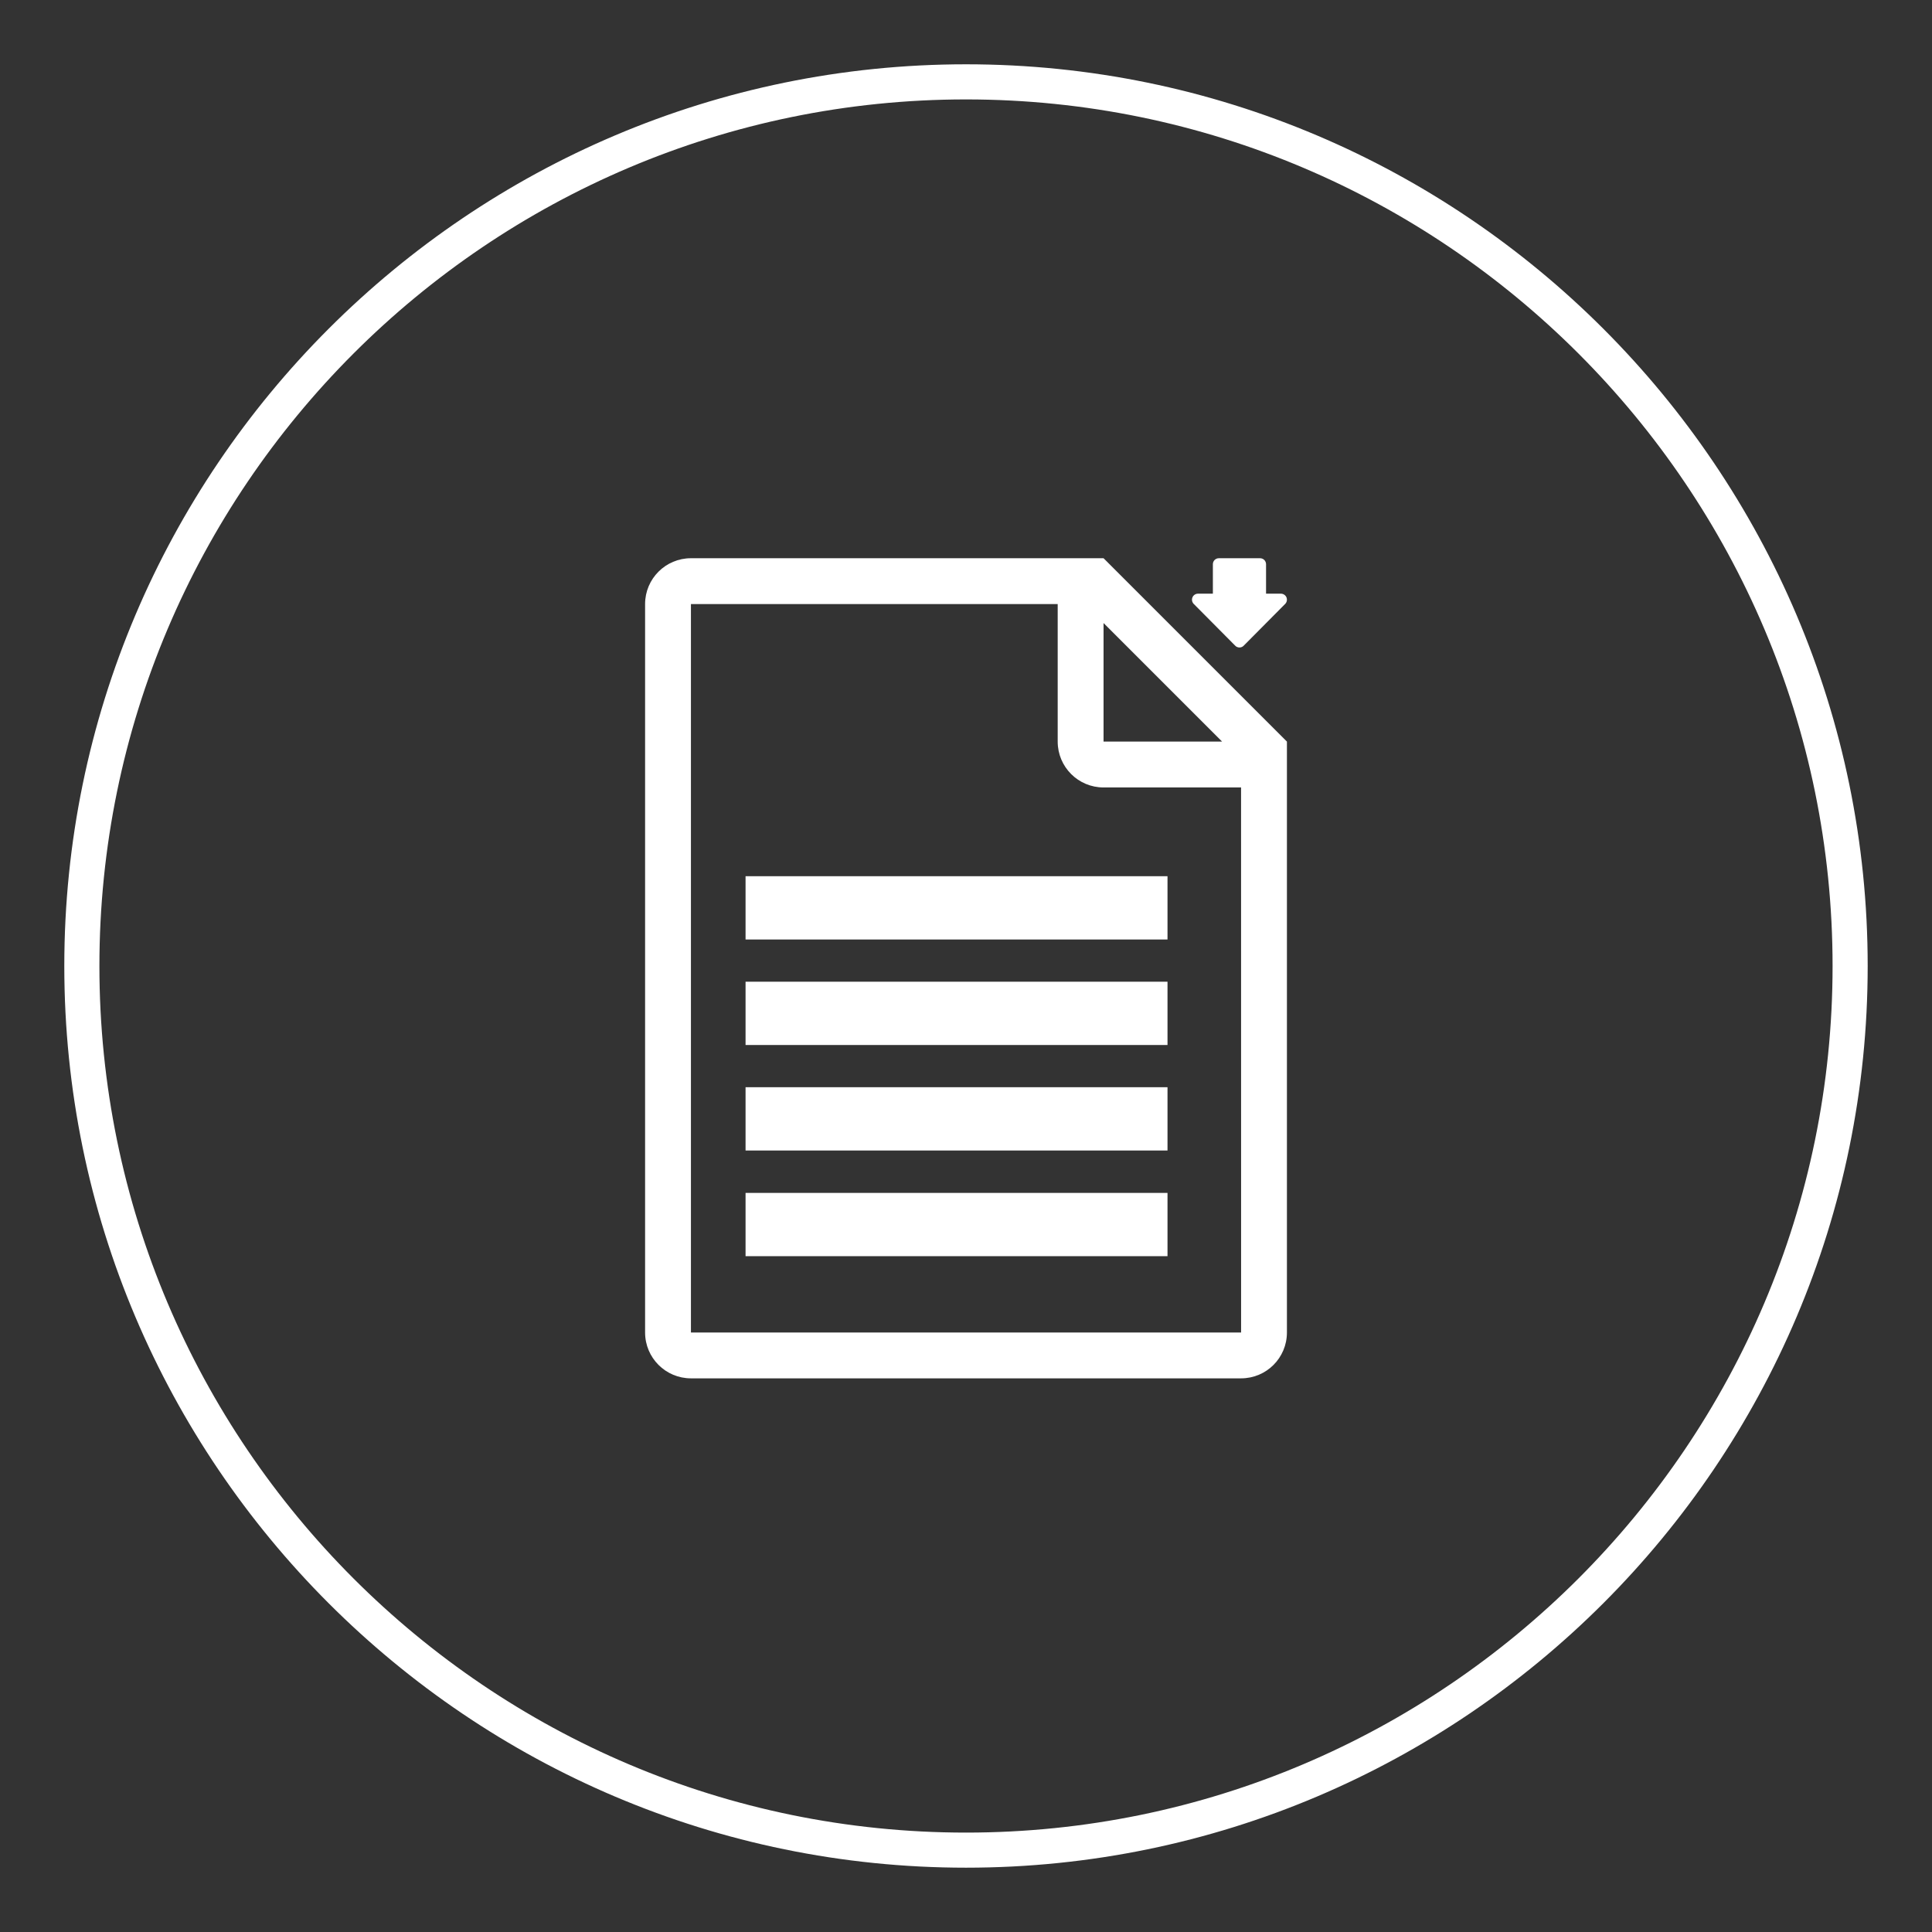 <?xml version="1.0" encoding="utf-8"?>
<!-- Generator: Adobe Illustrator 16.0.0, SVG Export Plug-In . SVG Version: 6.00 Build 0)  -->
<!DOCTYPE svg PUBLIC "-//W3C//DTD SVG 1.1//EN" "http://www.w3.org/Graphics/SVG/1.1/DTD/svg11.dtd">
<svg version="1.1" id="Layer_1" xmlns="http://www.w3.org/2000/svg" xmlns:xlink="http://www.w3.org/1999/xlink" x="0px" y="0px"
	 width="128px" height="128px" viewBox="0 0 128 128" enable-background="new 0 0 128 128" xml:space="preserve">
<rect x="0" y="0" width="128" height="128" fill="#333333" stroke="none"/>
<g>
	<g>
		<path fill="#FFFFFF" d="M64.001,123.739c-32.943,0-59.741-26.799-59.741-59.738c0-32.94,26.798-59.741,59.741-59.741
			c32.937,0,59.738,26.8,59.738,59.741C123.739,96.94,96.938,123.739,64.001,123.739z M64.001,6.587
			c-31.66,0-57.415,25.757-57.415,57.415c0,31.656,25.755,57.412,57.415,57.412c31.655,0,57.412-25.756,57.412-57.412
			C121.413,32.344,95.656,6.587,64.001,6.587z"/>
	</g>
	<g>
		<path fill="#FFFFFF" d="M81.82,42.763c0.075,0.087,0.183,0.135,0.297,0.135c0.113,0,0.222-0.048,0.297-0.135l2.748-2.768
			c0.104-0.119,0.128-0.285,0.065-0.429c-0.065-0.142-0.208-0.233-0.363-0.233h-0.985v-1.952c0-0.22-0.178-0.397-0.396-0.397h-2.731
			c-0.22,0-0.396,0.177-0.396,0.397v1.952H79.37c-0.156,0-0.299,0.091-0.362,0.233c-0.065,0.144-0.039,0.31,0.064,0.429
			L81.82,42.763z"/>
		<path fill="#FFFFFF" d="M73.113,36.984H45.776c-1.675,0-3.037,1.357-3.037,3.037v48.261c0,1.678,1.362,3.037,3.037,3.037h36.449
			c1.68,0,3.037-1.359,3.037-3.037v-39.15L73.113,36.984z M73.113,41.278l7.854,7.854h-7.854V41.278z M82.226,88.282h-36.45V40.021
			h24.299v9.111c0,1.679,1.358,3.039,3.038,3.039h9.111L82.226,88.282L82.226,88.282z"/>
		<rect x="49.395" y="58.051" fill="#FFFFFF" width="27.955" height="4.193"/>
		<rect x="49.395" y="65.041" fill="#FFFFFF" width="27.955" height="4.193"/>
		<rect x="49.395" y="72.031" fill="#FFFFFF" width="27.955" height="4.193"/>
		<rect x="49.395" y="79.033" fill="#FFFFFF" width="27.955" height="4.192"/>
	</g>
</g>
</svg>
